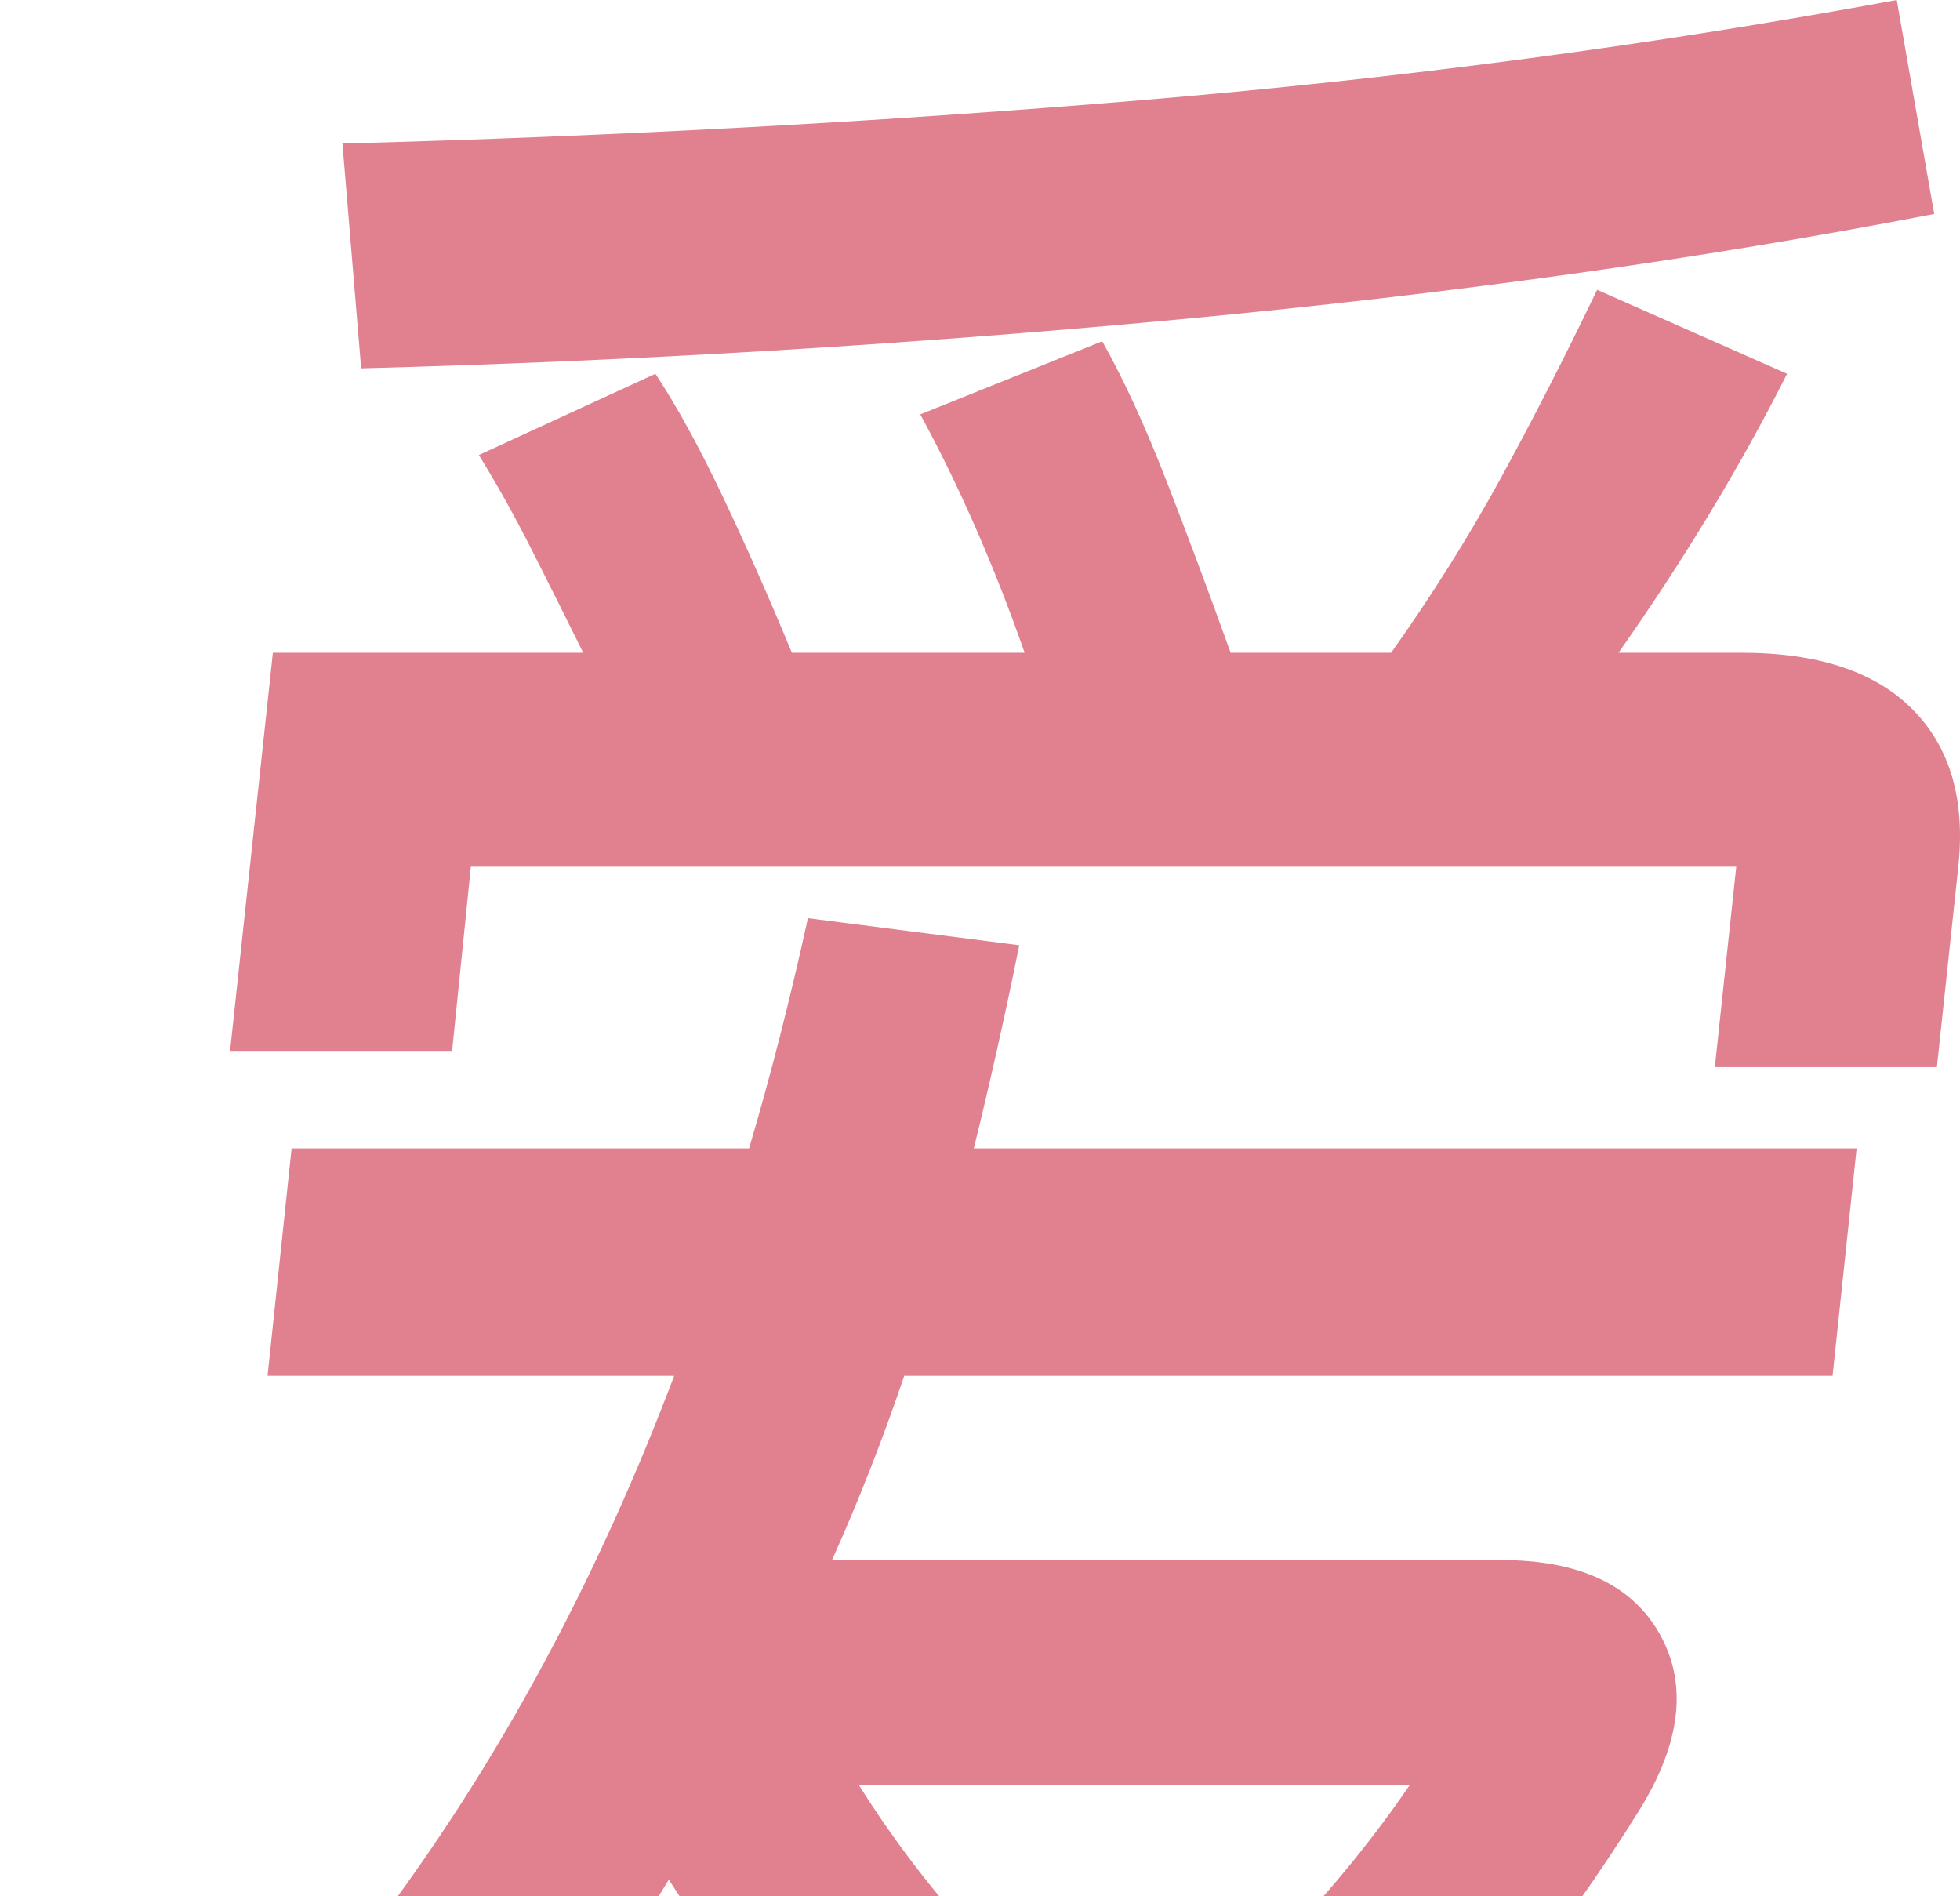 <?xml version="1.0" encoding="UTF-8"?> <svg xmlns="http://www.w3.org/2000/svg" width="122" height="118" viewBox="0 0 122 118" fill="none"><g clip-path="url(#clip0_159_1260)"><path d="M118.064 9.96944e-07L120.394 13.316C105.852 16.126 90.144 18.317 73.269 19.89C56.395 21.463 39.465 22.475 22.48 22.924L21.315 8.934C38.3 8.484 54.869 7.586 71.021 6.237C87.174 4.888 102.855 2.81 118.064 9.96944e-07ZM106.74 66.414L108.072 53.94H29.308L28.142 65.403H14.321L16.985 40.624H36.302C35.191 38.376 34.109 36.213 33.055 34.134C32 32.055 30.918 30.116 29.807 28.319L40.797 23.262C42.13 25.284 43.517 27.813 44.961 30.847C46.404 33.881 47.847 37.14 49.29 40.624H63.778C61.89 35.23 59.725 30.285 57.283 25.79L68.607 21.239C69.939 23.599 71.271 26.492 72.603 29.92C73.935 33.347 75.267 36.915 76.6 40.624H86.591C89.144 37.027 91.42 33.403 93.419 29.751C95.417 26.099 97.415 22.194 99.413 18.036L111.236 23.262C108.35 28.993 104.852 34.781 100.745 40.624H108.405C113.179 40.624 116.731 41.803 119.062 44.164C121.393 46.523 122.337 49.783 121.894 53.94L120.561 66.414H106.74ZM8.326 154.908L0 144.289C9.77 136.086 18.067 127.265 24.895 117.825C31.722 108.386 37.412 97.654 41.963 85.629H16.653L18.151 71.471H46.626C47.959 66.976 49.179 62.2 50.289 57.143L63.444 58.828C62.556 63.211 61.613 67.425 60.614 71.471H115.565L114.067 85.629H56.284C54.952 89.562 53.453 93.384 51.788 97.092H93.419C98.303 97.092 101.606 98.637 103.326 101.727C105.047 104.818 104.631 108.442 102.077 112.599C99.635 116.532 96.748 120.606 93.419 124.82C90.087 129.035 86.091 133.108 81.429 137.041C92.086 143.334 103.742 147.829 116.398 150.526L111.569 163C103.354 160.977 95.805 158.477 88.922 155.499C82.04 152.521 75.823 149.233 70.272 145.638C64.499 149.346 57.894 152.717 50.456 155.751C43.018 158.786 34.636 161.146 25.311 162.831L21.315 150.695C28.753 149.233 35.608 147.352 41.88 145.048C48.153 142.744 53.842 140.075 58.948 137.041C55.285 133.895 52.038 130.635 49.207 127.265C46.376 123.894 43.851 120.466 41.63 116.982C37.079 124.512 32.028 131.394 26.477 137.631C20.926 143.868 14.876 149.627 8.326 154.908ZM53.453 111.082C57.672 117.825 63.278 123.95 70.272 129.456C73.824 126.647 77.071 123.697 80.013 120.606C82.955 117.516 85.536 114.341 87.757 111.082H53.453Z" fill="#E1808F"></path></g><defs><clipPath id="clip0_159_1260"><rect width="122" height="118" fill="white"></rect></clipPath></defs></svg> 